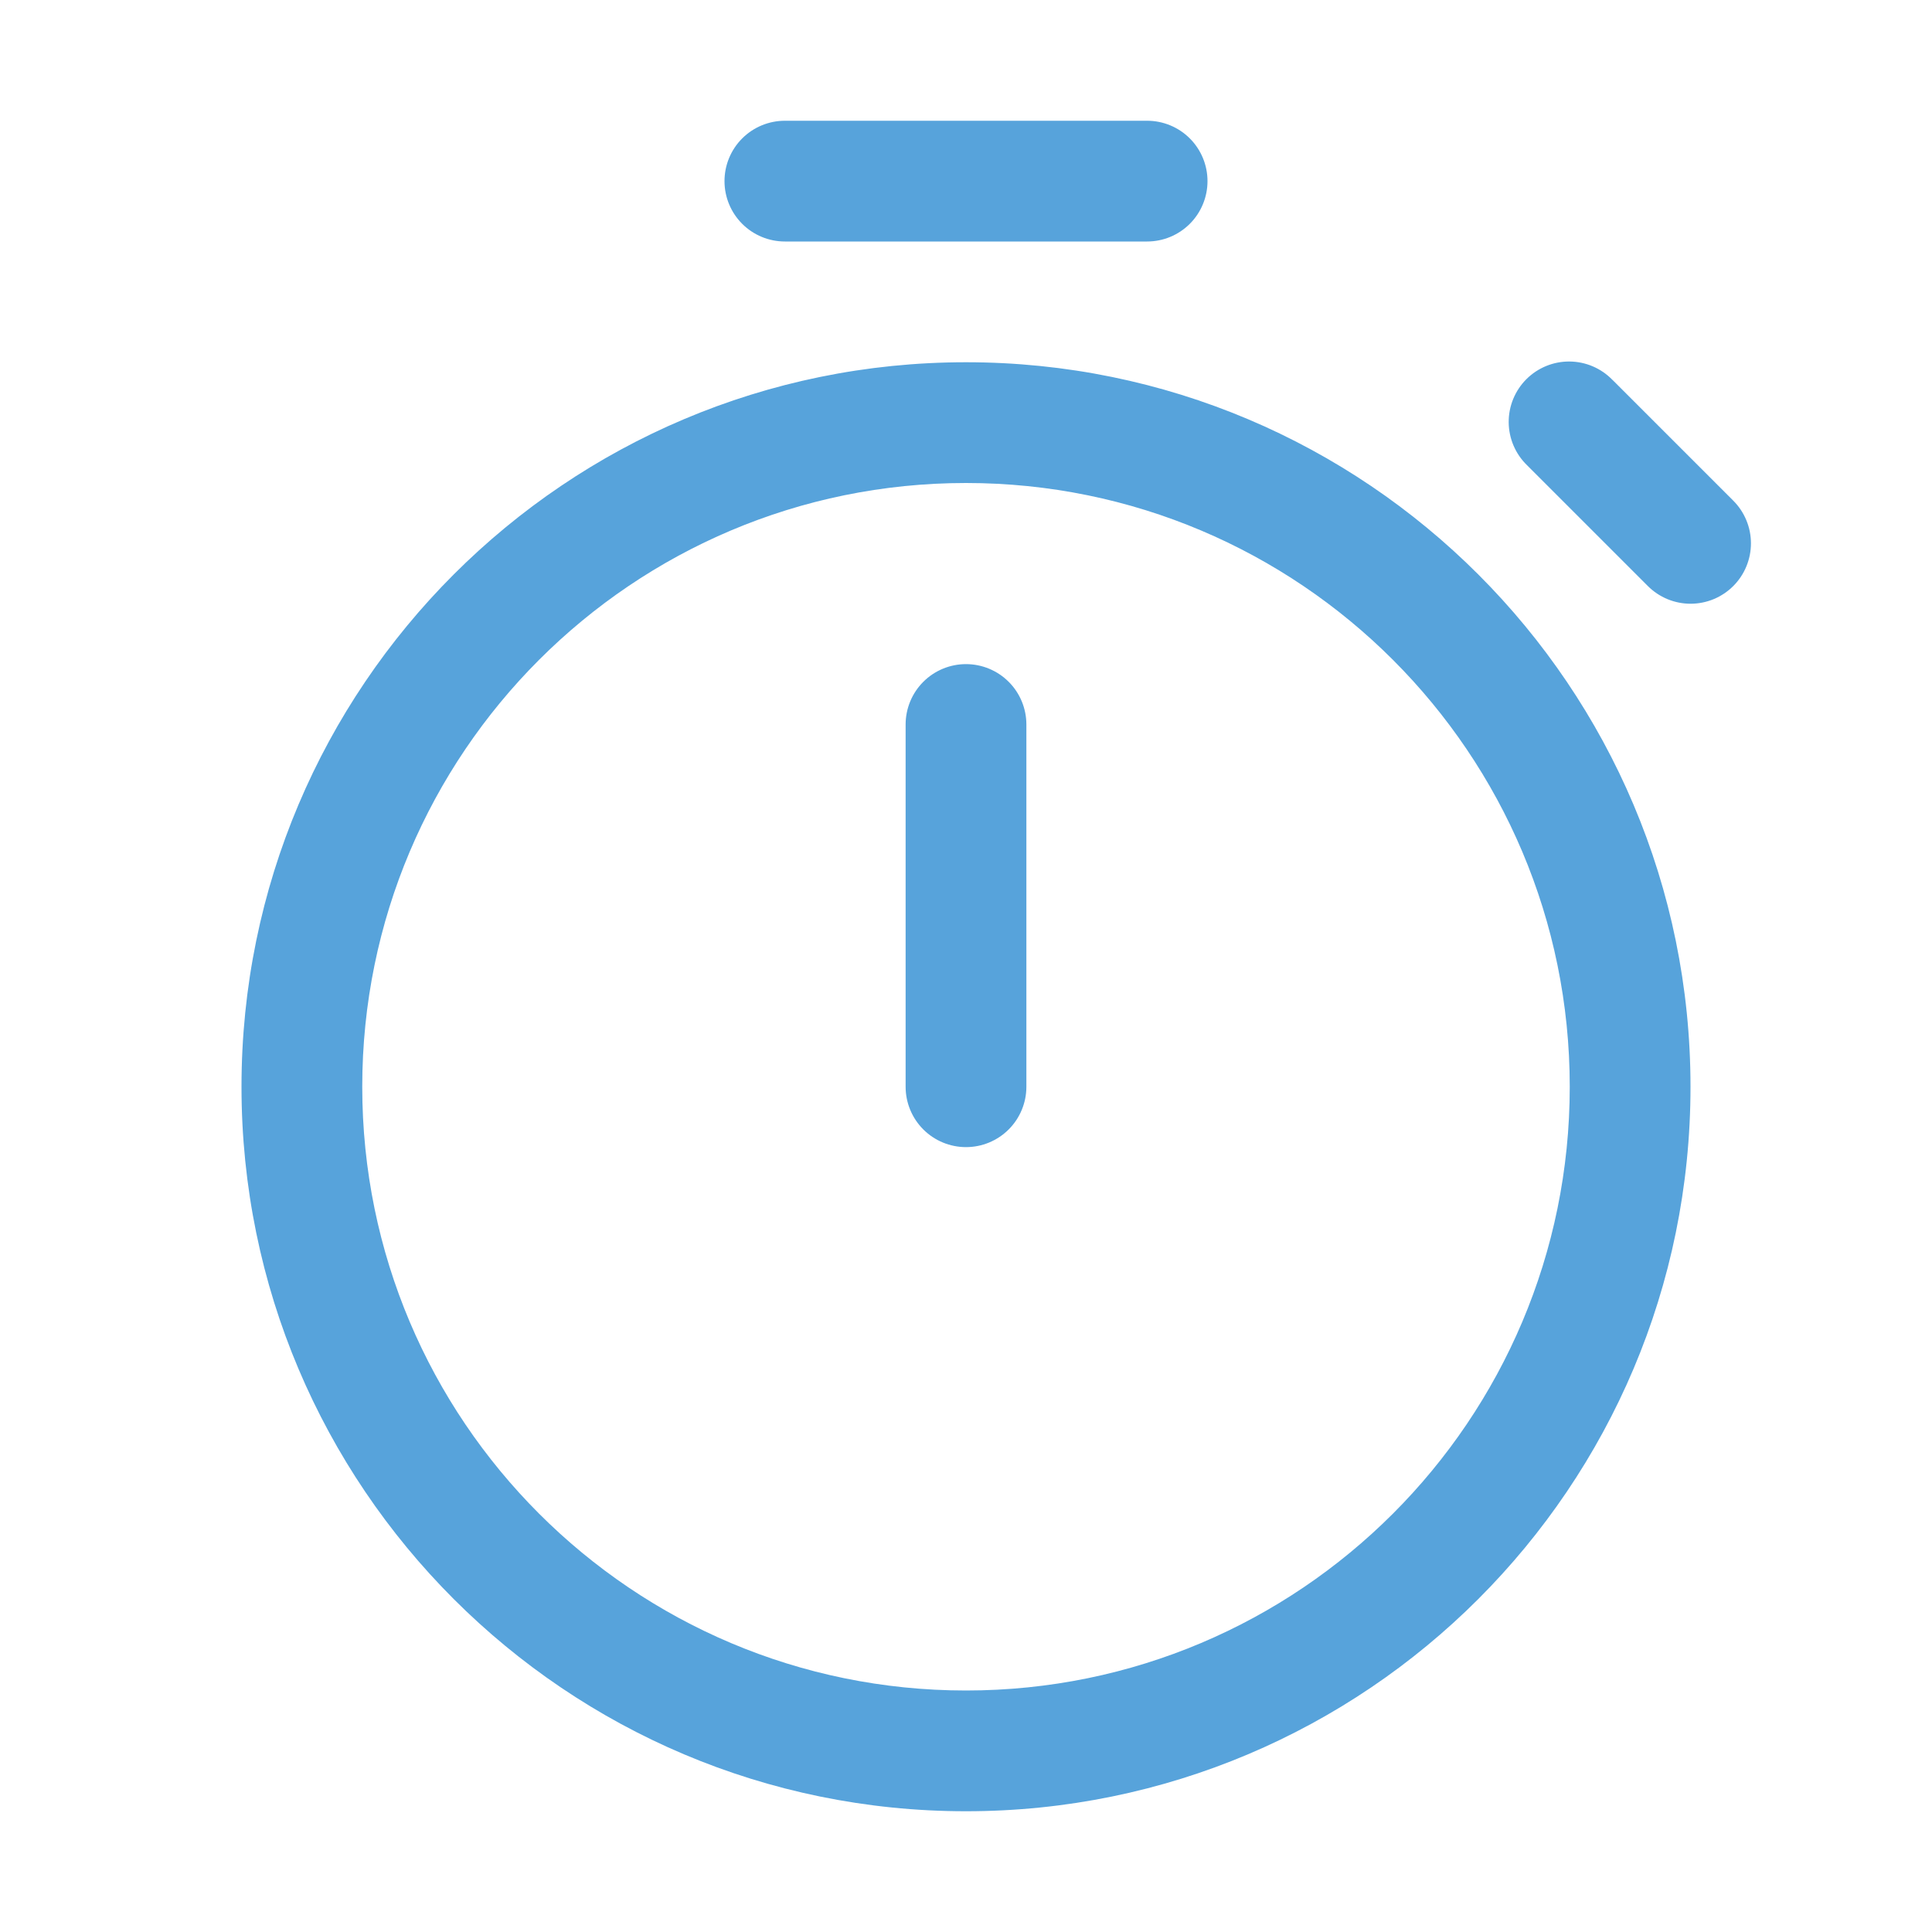 <?xml version="1.0"?>
<svg xmlns="http://www.w3.org/2000/svg" width="247" height="247" viewBox="0 0 247 247" fill="none">
<path d="M100.344 15.438C98.297 15.438 96.333 16.251 94.886 17.698C93.438 19.146 92.625 21.109 92.625 23.156C92.625 25.203 93.438 27.167 94.886 28.614C96.333 30.062 98.297 30.875 100.344 30.875H146.656C148.703 30.875 150.667 30.062 152.114 28.614C153.562 27.167 154.375 25.203 154.375 23.156C154.375 21.109 153.562 19.146 152.114 17.698C150.667 16.251 148.703 15.438 146.656 15.438H100.344ZM123.5 84.906C125.547 84.906 127.51 85.719 128.958 87.167C130.406 88.615 131.219 90.578 131.219 92.625V138.938C131.219 140.985 130.406 142.948 128.958 144.395C127.51 145.843 125.547 146.656 123.5 146.656C121.453 146.656 119.49 145.843 118.042 144.395C116.594 142.948 115.781 140.985 115.781 138.938V92.625C115.781 90.578 116.594 88.615 118.042 87.167C119.49 85.719 121.453 84.906 123.5 84.906ZM216.125 138.938C216.125 190.09 174.652 231.562 123.5 231.562C72.348 231.562 30.875 190.09 30.875 138.938C30.875 87.785 72.348 46.312 123.5 46.312C174.652 46.312 216.125 87.785 216.125 138.938ZM200.688 138.938C200.688 96.307 166.131 61.75 123.5 61.75C80.869 61.75 46.312 96.307 46.312 138.938C46.312 181.568 80.869 216.125 123.5 216.125C166.131 216.125 200.688 181.568 200.688 138.938ZM206.152 48.574C205.44 47.837 204.589 47.249 203.647 46.844C202.705 46.44 201.692 46.227 200.667 46.218C199.643 46.209 198.626 46.404 197.678 46.792C196.729 47.181 195.867 47.754 195.142 48.478C194.418 49.203 193.845 50.065 193.456 51.014C193.068 51.962 192.873 52.979 192.882 54.004C192.891 55.028 193.104 56.041 193.508 56.983C193.913 57.925 194.501 58.776 195.238 59.488L210.676 74.926C211.393 75.642 212.244 76.211 213.181 76.599C214.118 76.986 215.122 77.186 216.135 77.185C217.149 77.185 218.153 76.985 219.09 76.597C220.026 76.208 220.877 75.639 221.594 74.922C222.31 74.205 222.879 73.354 223.266 72.417C223.654 71.48 223.853 70.476 223.853 69.462C223.853 68.448 223.653 67.445 223.264 66.508C222.876 65.571 222.307 64.721 221.59 64.004L206.152 48.566V48.574Z" fill="#57A3DB"/>
</svg>

